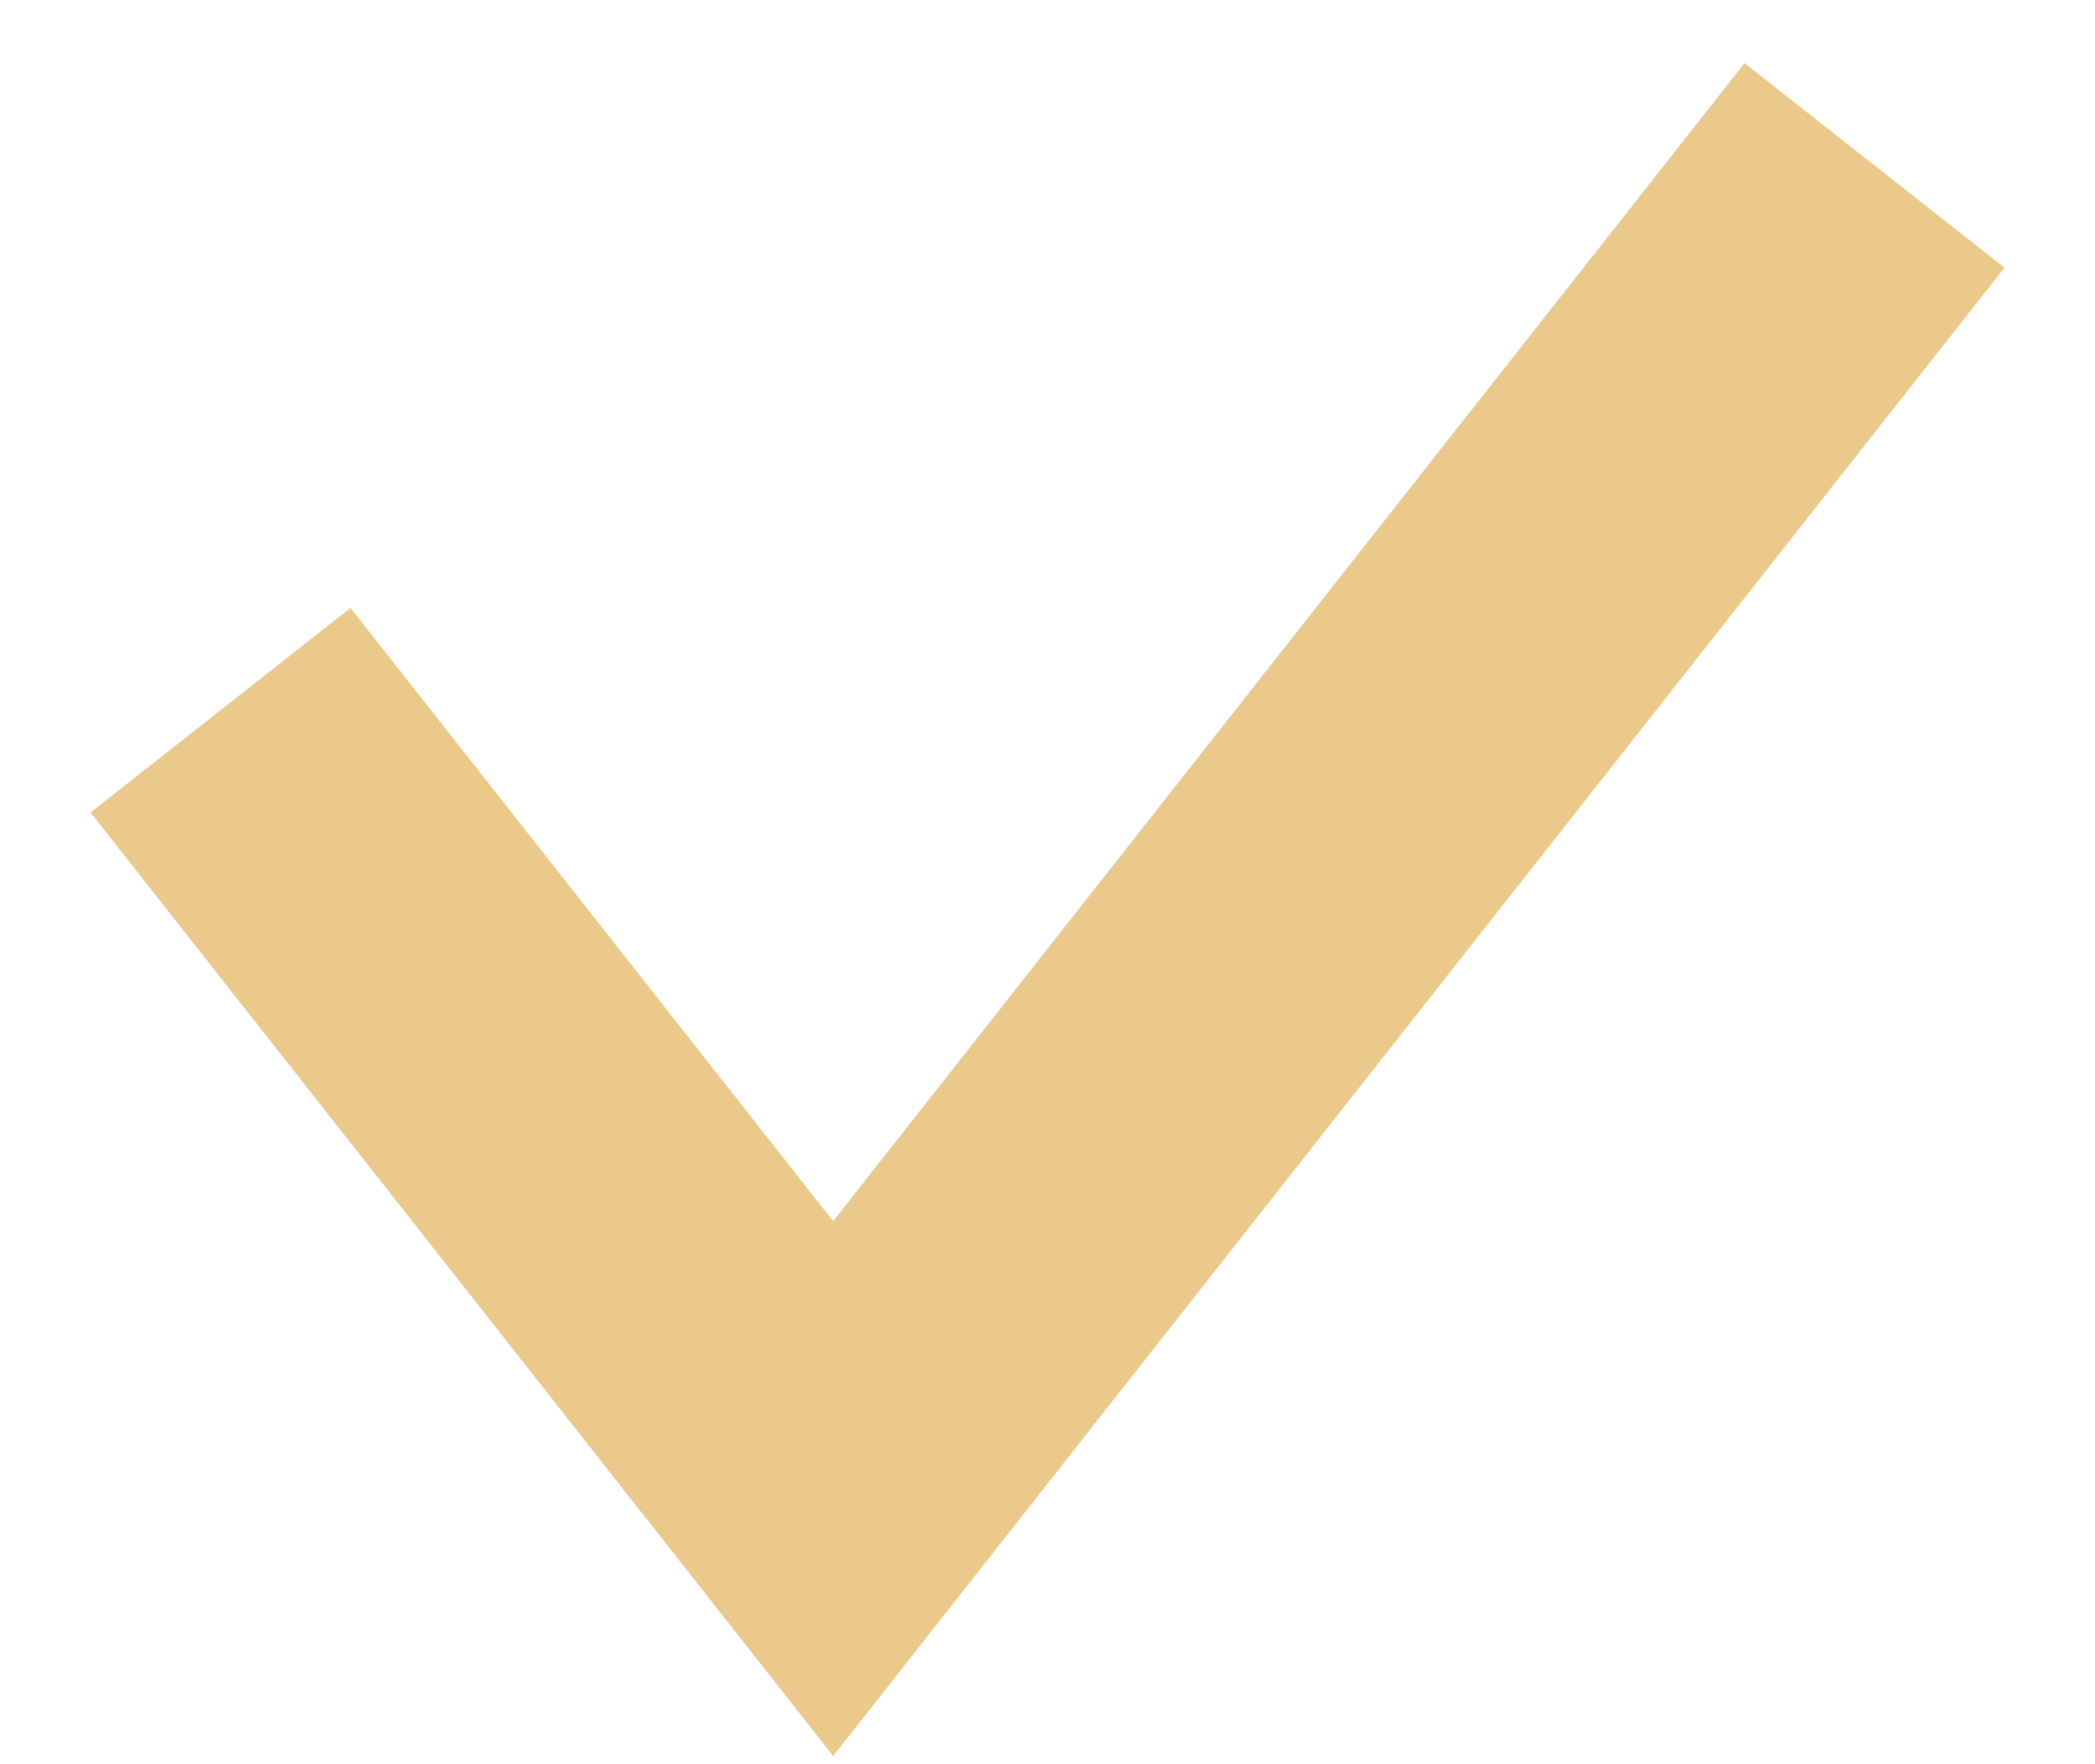 <?xml version="1.0" encoding="UTF-8"?> <svg xmlns="http://www.w3.org/2000/svg" width="19" height="16" viewBox="0 0 19 16" fill="none"><path d="M2 6.441L7.556 13.5L17 1.5" stroke="#EAC98B" stroke-width="3"></path></svg> 